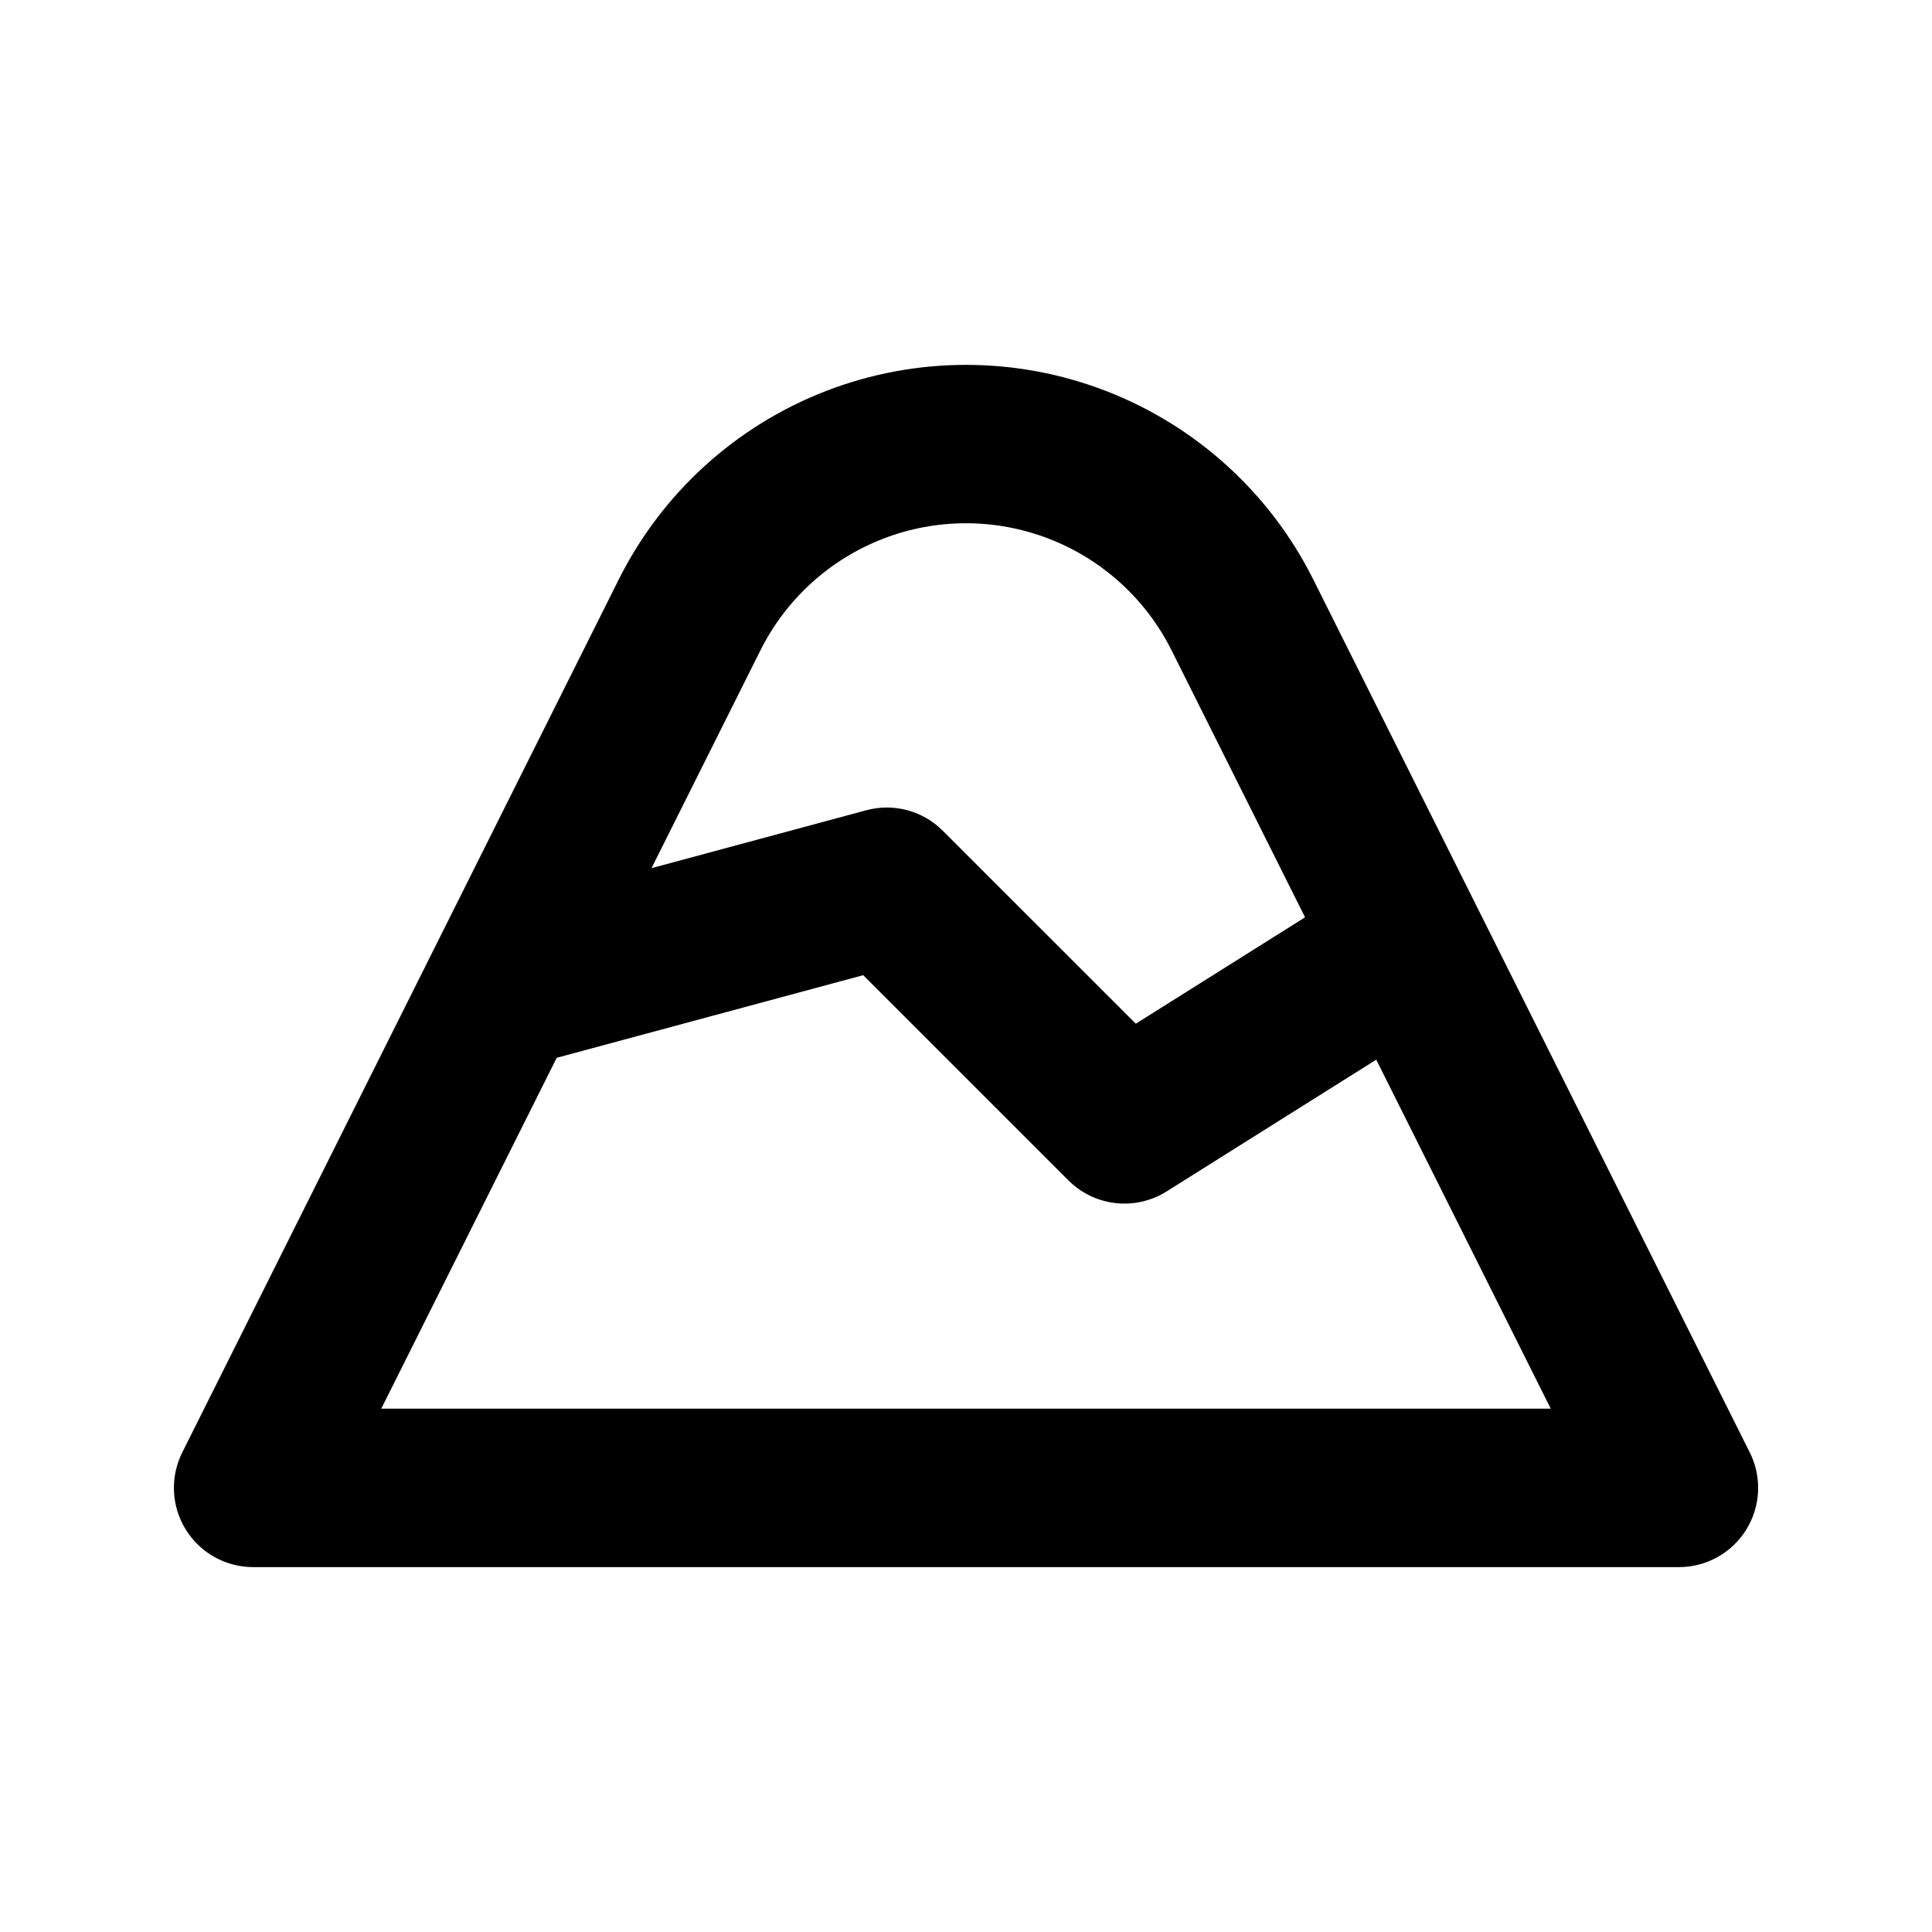 <?xml version="1.0" encoding="UTF-8"?>
<!-- Uploaded to: ICON Repo, www.svgrepo.com, Generator: ICON Repo Mixer Tools -->
<svg fill="#000000" width="800px" height="800px" version="1.1" viewBox="144 144 512 512" xmlns="http://www.w3.org/2000/svg">
 <path d="m607.71 528.92-115.68-231.36c-11.453-22.898-31.031-40.703-54.914-49.941-23.879-9.234-50.344-9.234-74.223 0-23.883 9.238-43.461 27.043-54.914 49.941l-115.68 231.36c-3.25 6.508-2.902 14.234 0.922 20.422 3.828 6.191 10.582 9.957 17.855 9.961h377.86c7.277-0.004 14.031-3.769 17.855-9.961 3.824-6.188 4.172-13.914 0.926-20.422zm-262.18-212.59c6.777-13.551 18.367-24.094 32.5-29.559 14.133-5.469 29.801-5.469 43.934 0 14.137 5.465 25.723 16.008 32.504 29.559l35.383 70.766-44.855 28.199-51.148-51.137c-2.606-2.617-5.859-4.496-9.426-5.449-3.57-0.953-7.324-0.941-10.891 0.027l-56.871 15.332zm-100.49 200.98 46.492-92.98 81.227-21.898 54.383 54.383c3.363 3.363 7.769 5.484 12.496 6.019 4.727 0.531 9.492-0.559 13.52-3.09l55.559-34.918 46.242 92.484z"/>
</svg>
